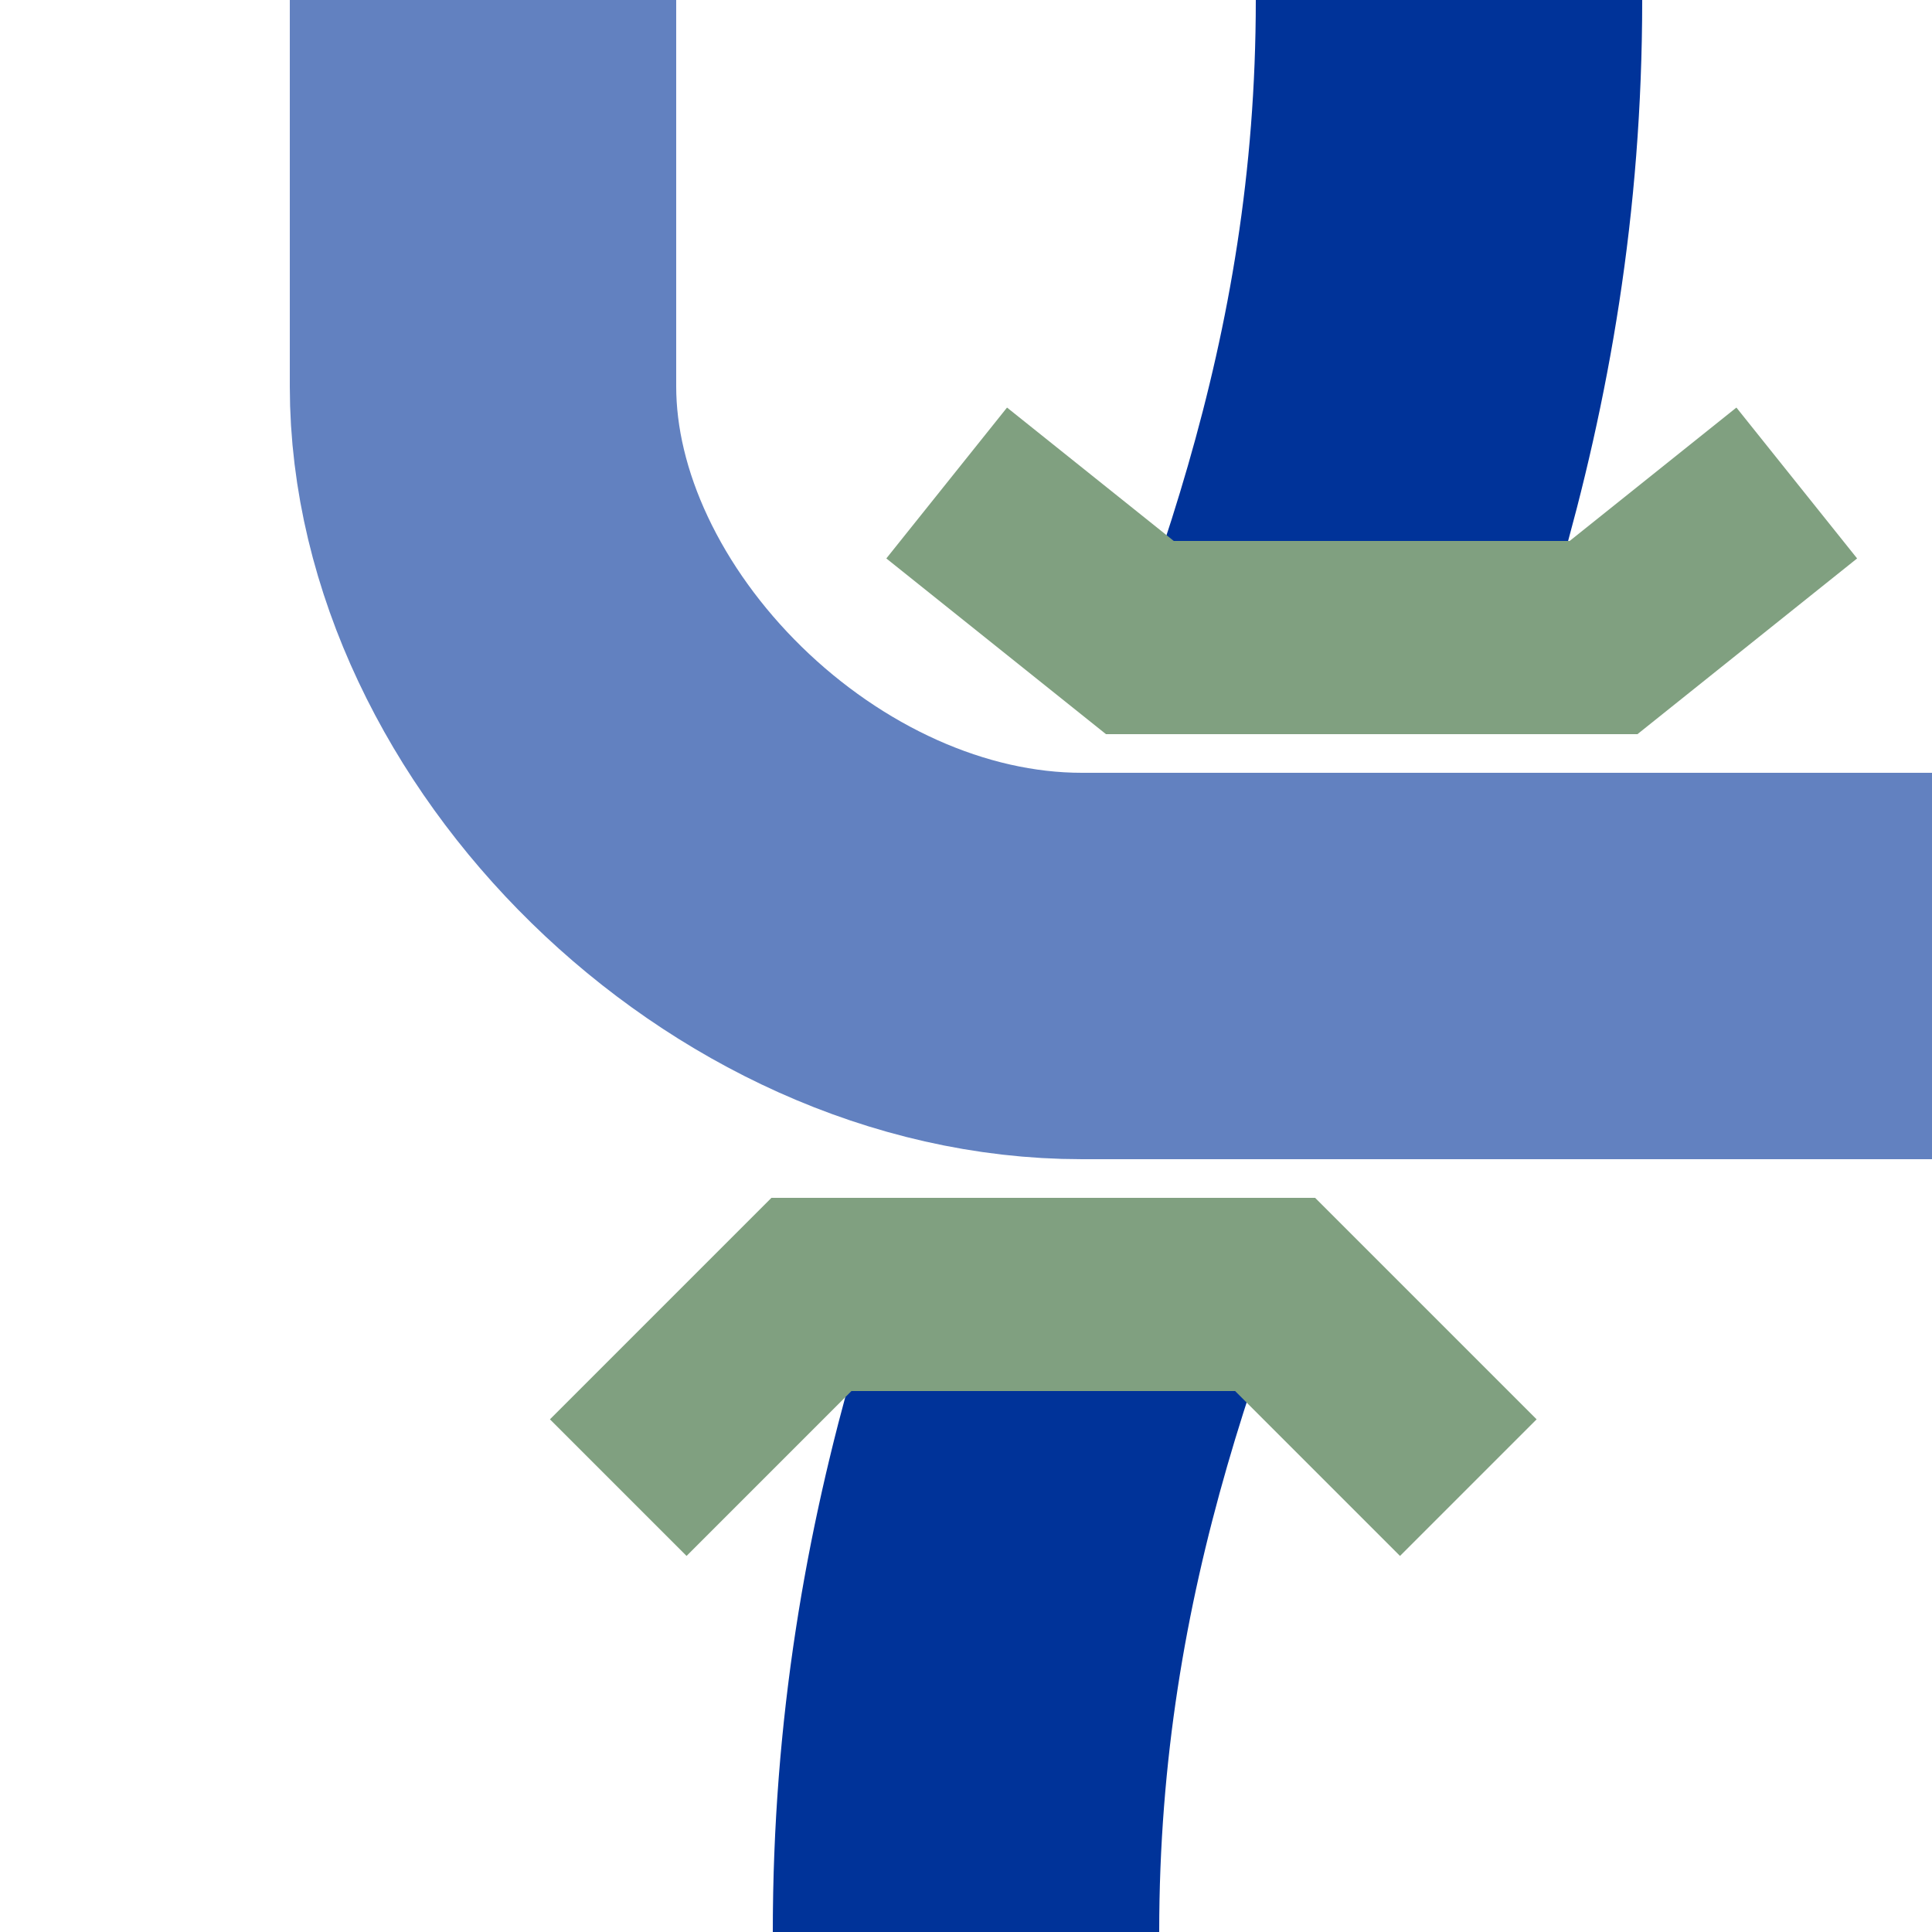 <?xml version="1.0" encoding="UTF-8" standalone="no"?>
<!-- created by Wiebevl-->
<svg xmlns="http://www.w3.org/2000/svg" width="500" height="500">
  <title>vxSTRl-uKRZu</title>
 <g stroke="#039" stroke-width="100" fill="none" stroke-dasharray="175">
    <path d="M 375,0 C 375,200 250,300 250,500"/>
</g>
 <g stroke="#6281C0" stroke-width="100" fill="none">
    <path d="M 125,0 L 125,100 C 125,175 200,250 280,250 L 500,250"/>
</g>
<g stroke="#80A080" stroke-width="50" fill="none">
    <path d="M 245,125 L 295,165 L 415,165 L 465,125"/>
    <path d="M 380,385 L 330,335 L 210,335 L 160,385"/>
  </g>
</svg>